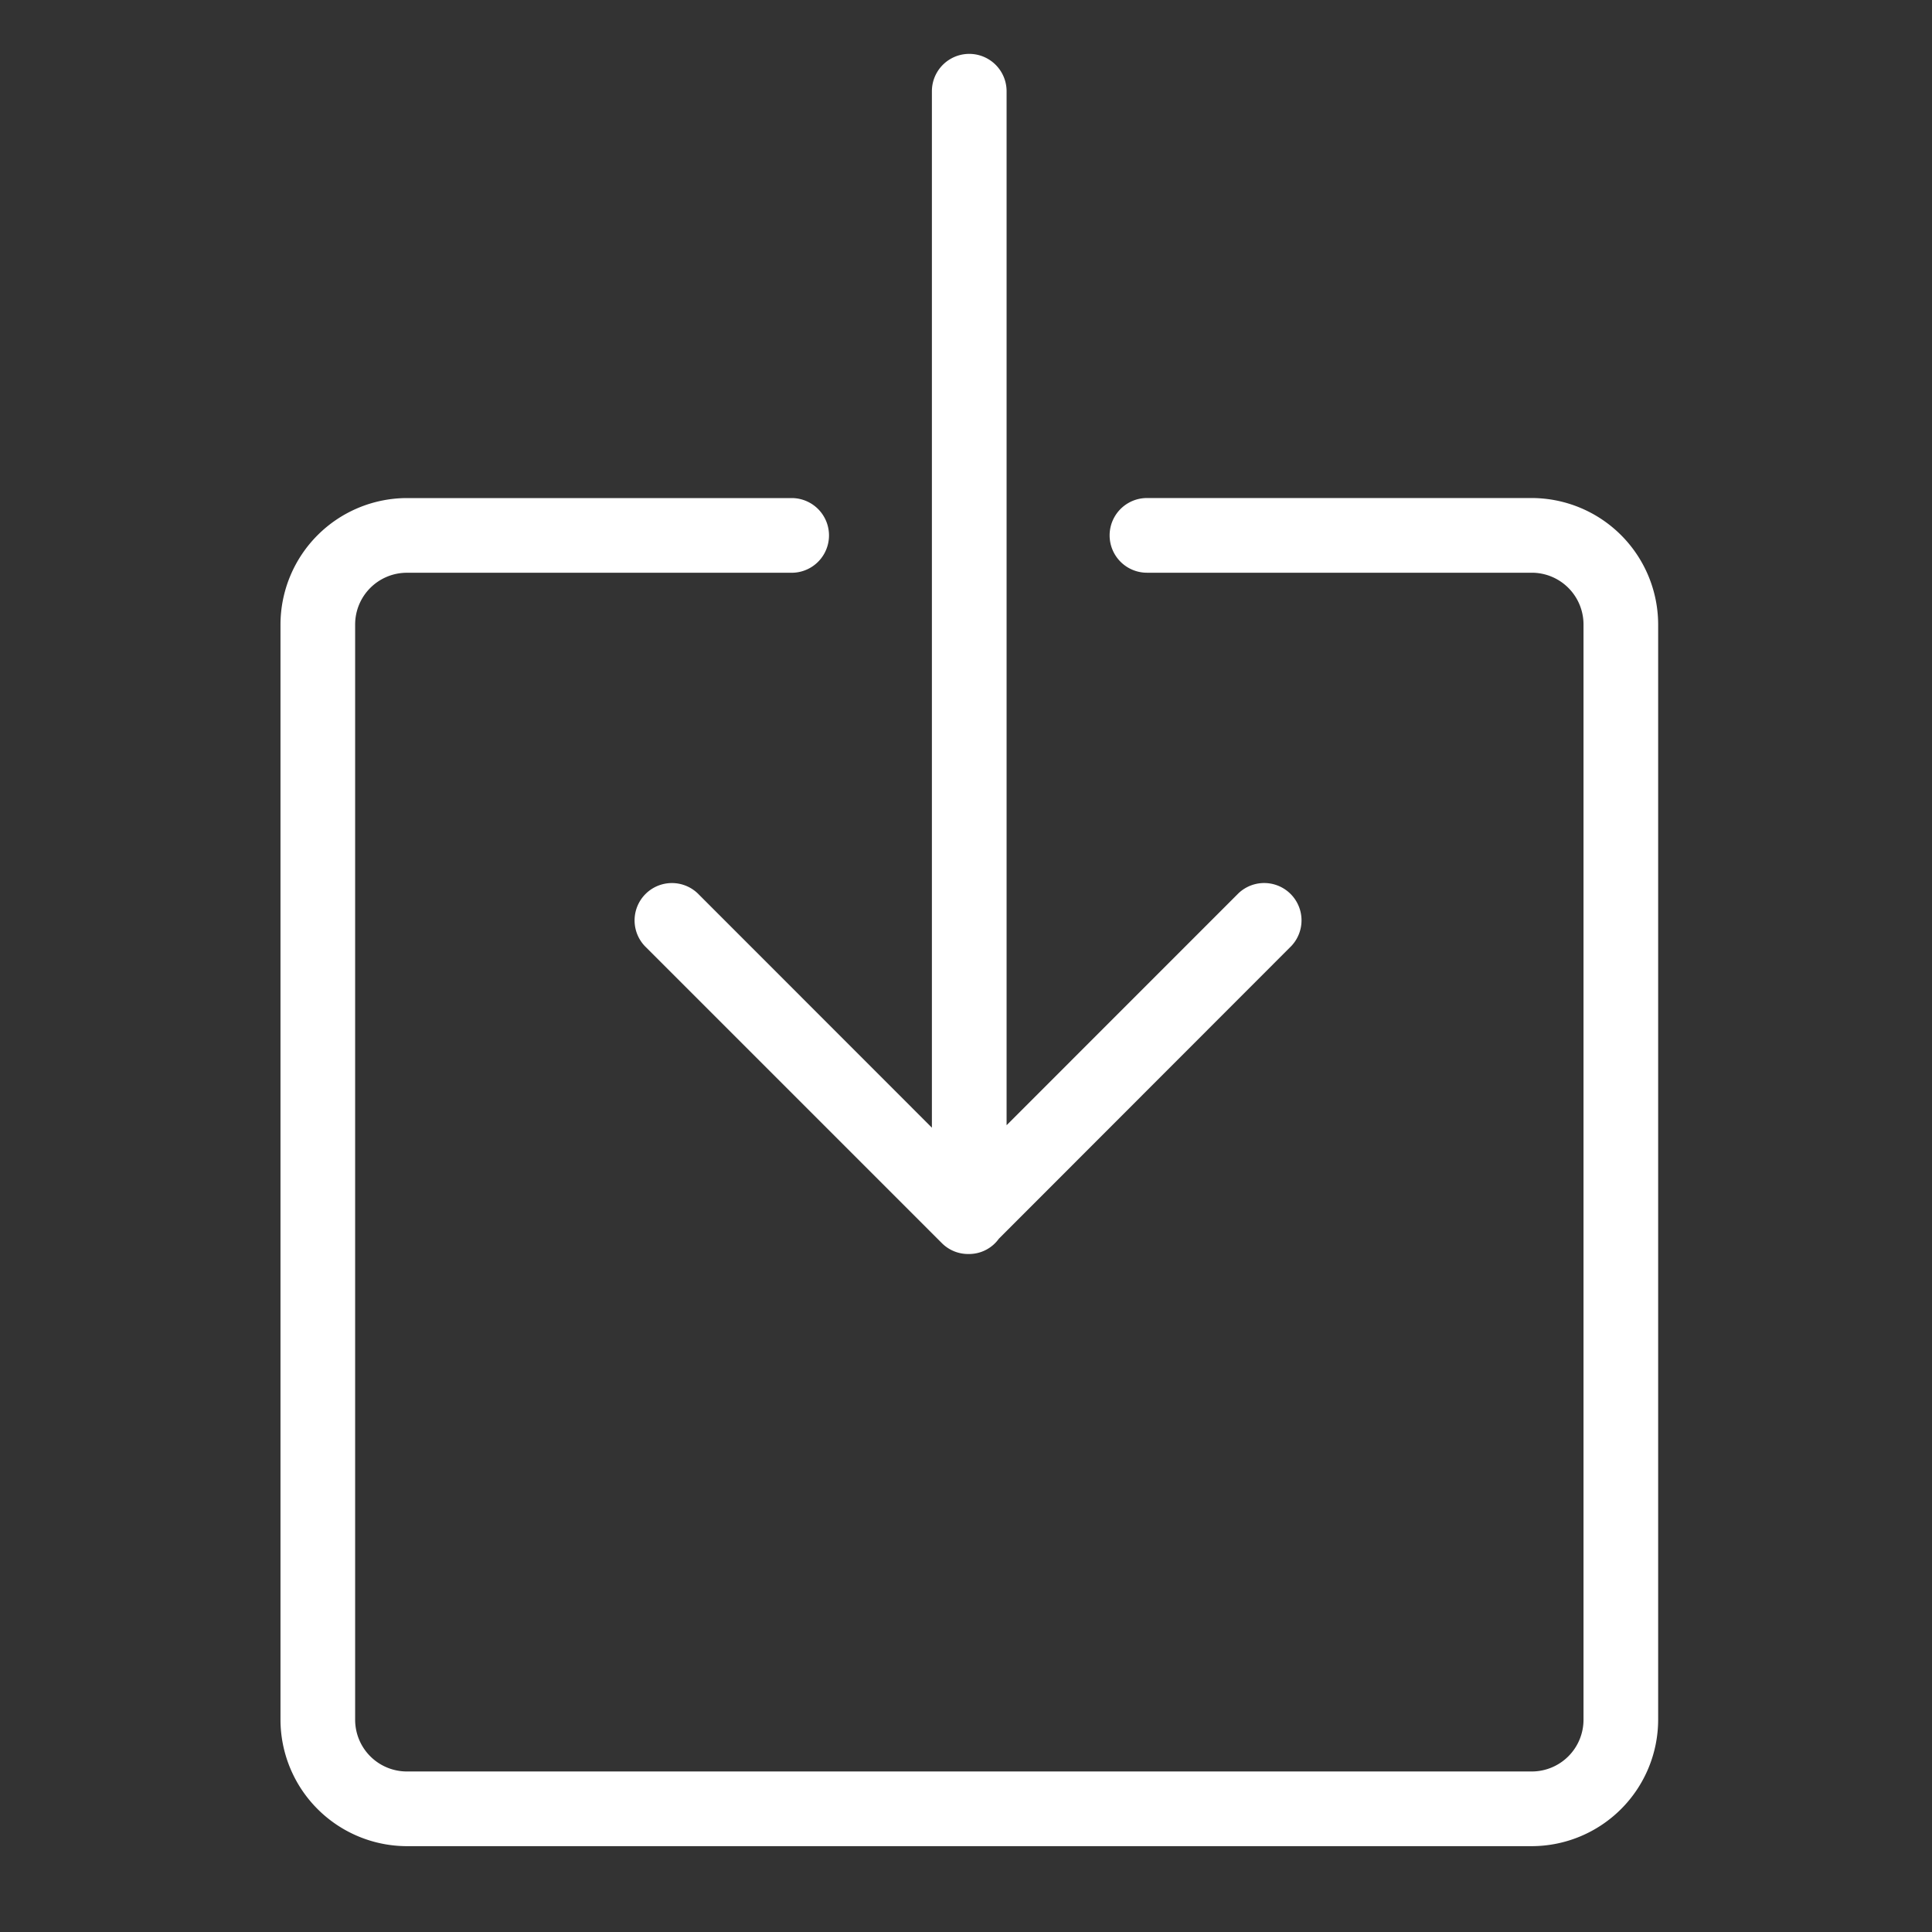 <svg xmlns="http://www.w3.org/2000/svg" xmlns:xlink="http://www.w3.org/1999/xlink" width="100" height="100" viewBox="0 0 100 100">
  <rect x="0" y="0" width="100" height="100" fill="#333333" stroke="none"/>
  <defs>
    <clipPath id="clip-path">
      <rect id="Rechteck_2" data-name="Rechteck 2" width="124" height="124" transform="translate(-0.436 -0.436)" fill="#fff"/>
    </clipPath>
    <clipPath id="clip-Icon_sidebar_download">
      <rect width="100" height="100"/>
    </clipPath>
  </defs>
  <g id="Icon_sidebar_download" clip-path="url(#clip-Icon_sidebar_download)">
    <g id="icon_download" transform="translate(-11.564 -12.564)" clip-path="url(#clip-path)">
      <g id="Gruppe_16298" data-name="Gruppe 16298" transform="translate(26.482 15.753)">
        <g id="Gruppe_15987" data-name="Gruppe 15987" transform="translate(18.332 0)">
          <path id="Pfad_87717" data-name="Pfad 87717" d="M14.6,43.4a1.533,1.533,0,1,0-2.167,2.167l15.3,15.3a1.514,1.514,0,0,0,1.082.451h.064a1.5,1.5,0,0,0,1.219-.649L45.255,45.5a1.533,1.533,0,0,0-2.167-2.167L30.406,56.018V1.533a1.533,1.533,0,0,0-3.066,0V56.146Z" transform="translate(-11.955 0)" fill="#fff" stroke="#fff" stroke-width="0.8"/>
        </g>
        <g id="Gruppe_15988" data-name="Gruppe 15988" transform="translate(0 22.989)">
          <path id="Pfad_87718" data-name="Pfad 87718" d="M64.366,83.977H6.142A6.156,6.156,0,0,1,0,77.833V21.142A6.156,6.156,0,0,1,6.142,15H26.058a1.533,1.533,0,1,1,0,3.066H6.142a3.078,3.078,0,0,0-3.078,3.078V77.833a3.078,3.078,0,0,0,3.078,3.078H64.366a3.078,3.078,0,0,0,3.078-3.078V21.142a3.078,3.078,0,0,0-3.078-3.078H44.449a1.533,1.533,0,0,1,0-3.066H64.366a6.156,6.156,0,0,1,6.142,6.142V77.833A6.156,6.156,0,0,1,64.366,83.977Z" transform="translate(0 -14.998)" fill="#fff" stroke="#fff" stroke-width="0.8"/>
        </g>
      </g>
    </g>
  </g>
</svg>
